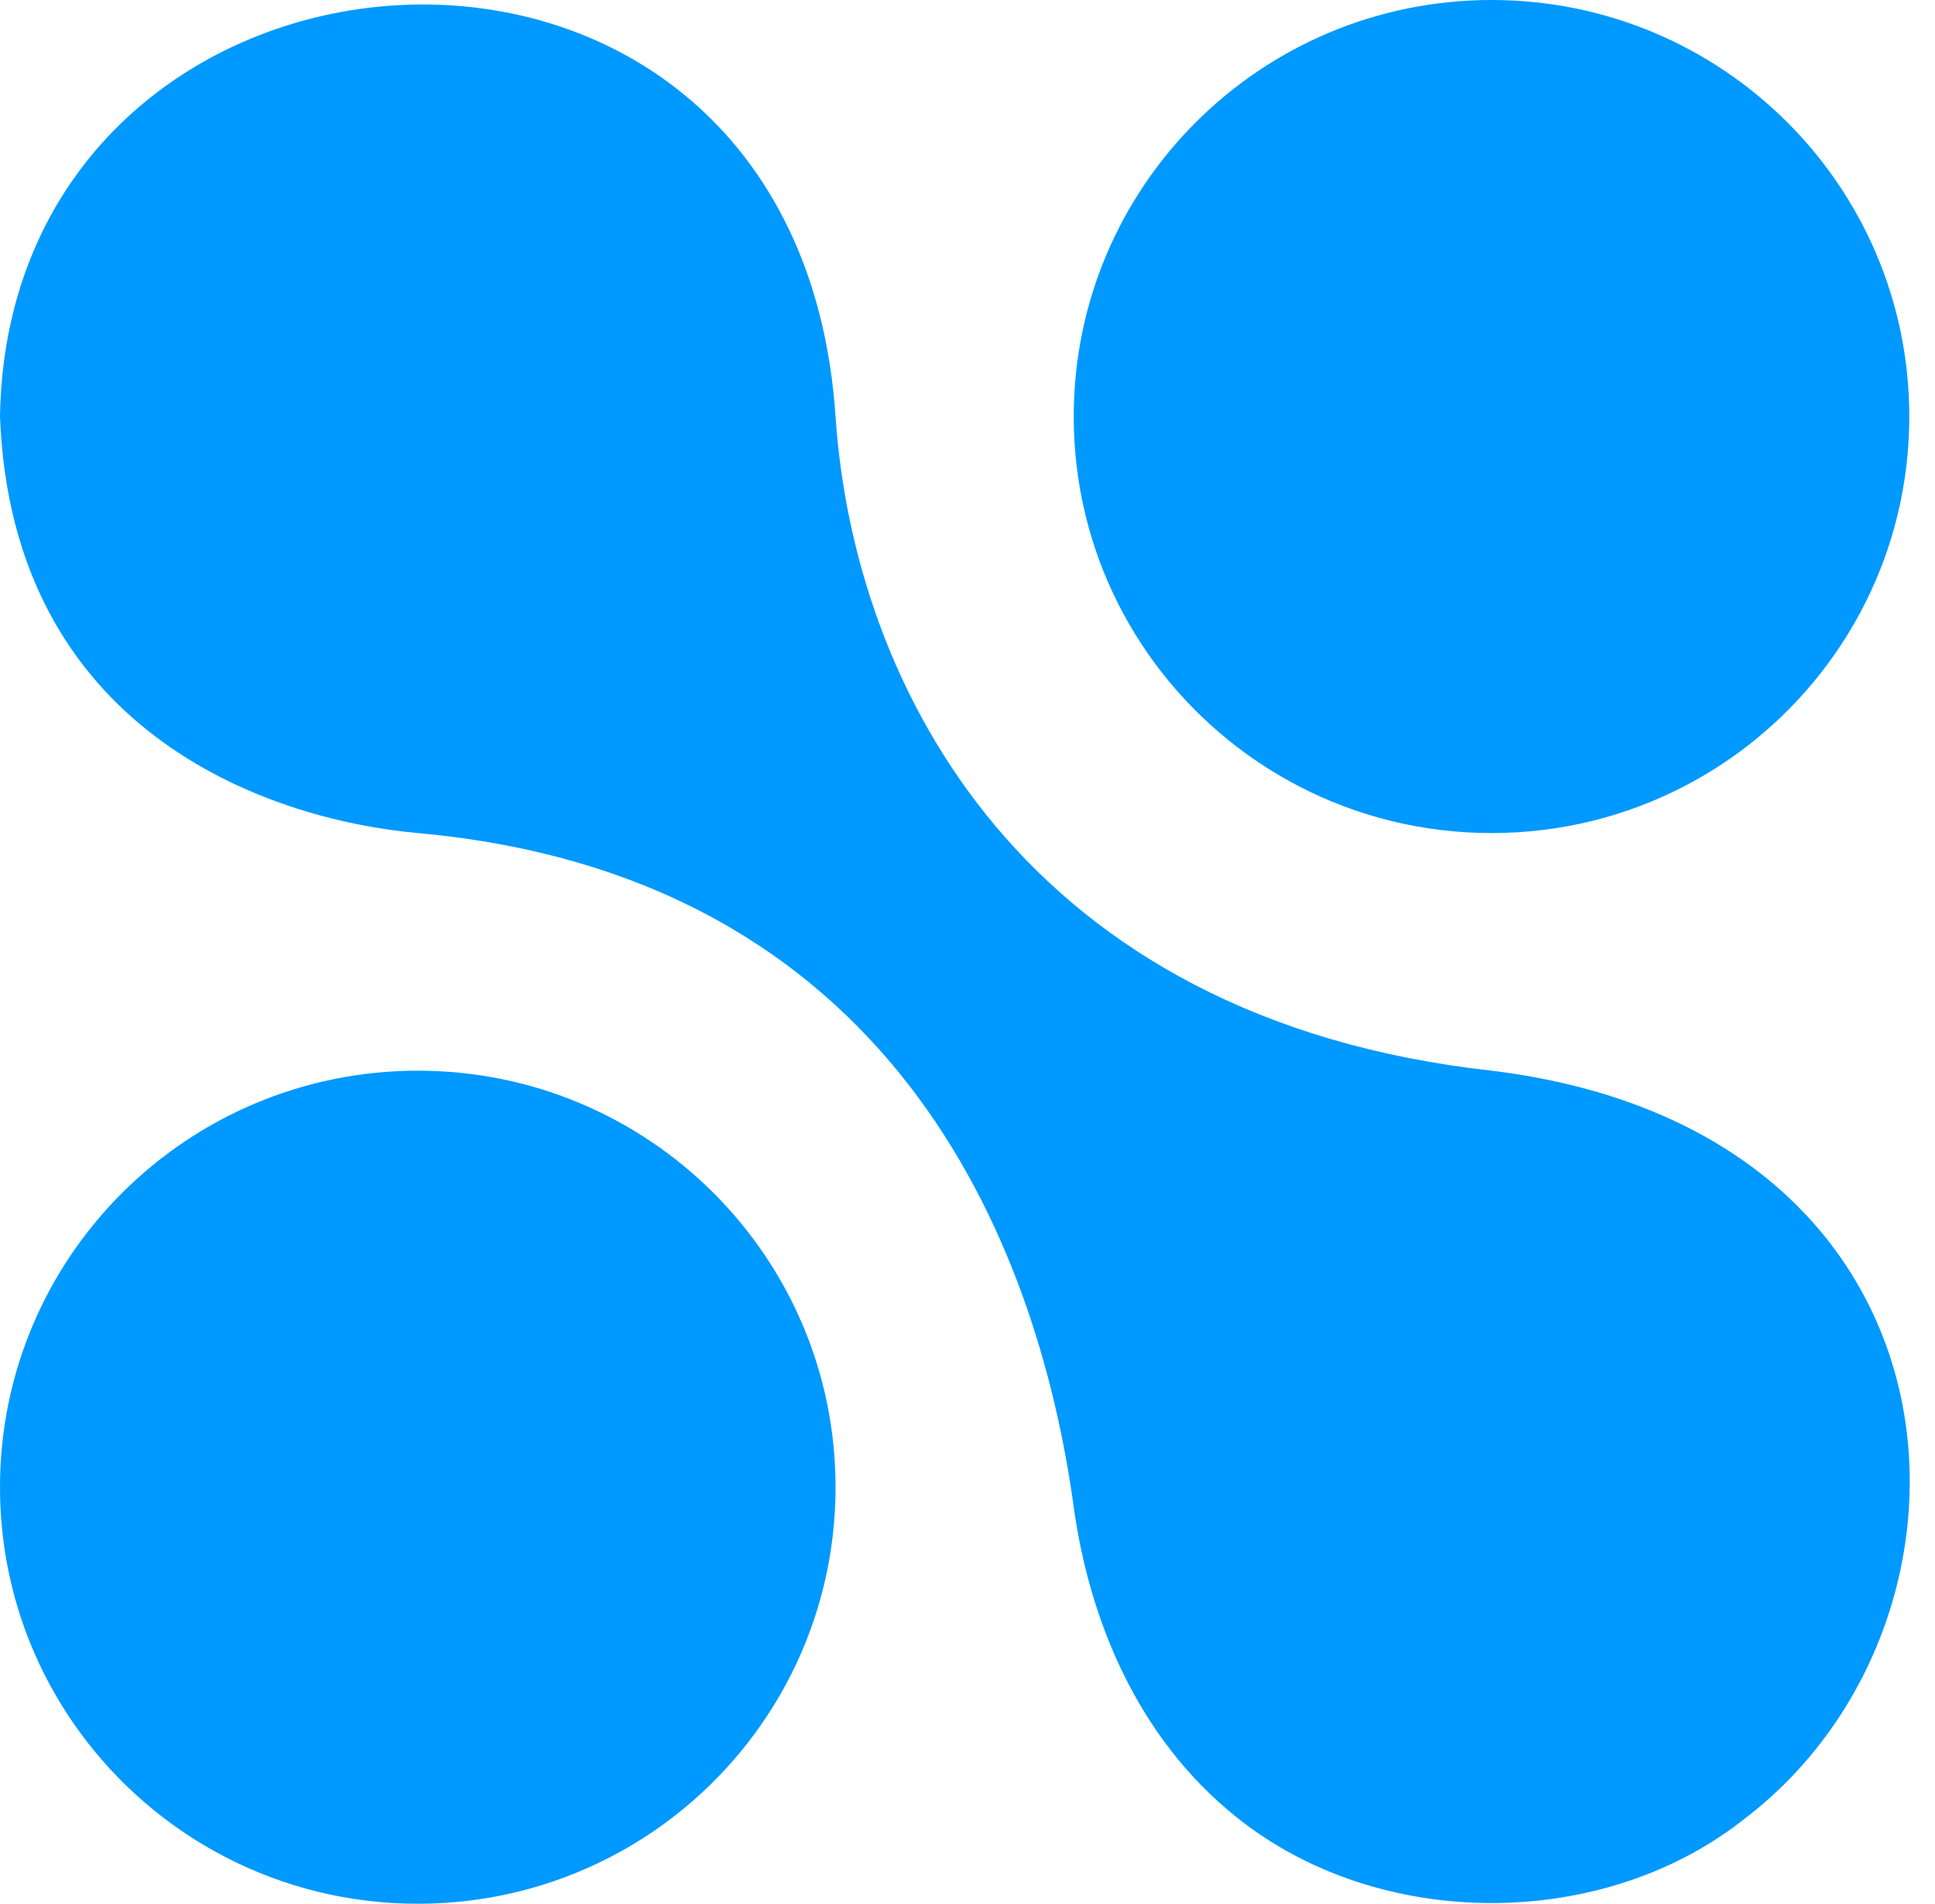 <svg width="62" height="61" viewBox="0 0 62 61" fill="none" xmlns="http://www.w3.org/2000/svg">
<path d="M26.772 47.653C26.772 51.958 24.73 55.788 21.56 58.228C20.935 58.709 20.265 59.135 19.561 59.5C17.712 60.459 15.613 61 13.388 61C11.162 61 9.062 60.459 7.215 59.5C6.511 59.135 5.841 58.709 5.216 58.228C2.042 55.788 0 51.958 0 47.653C0 40.28 5.994 34.307 13.388 34.307C20.782 34.307 26.772 40.28 26.772 47.653Z" fill="#0099FF"/>
<path d="M61.176 13.347C61.176 17.652 59.134 21.481 55.963 23.921C55.339 24.402 54.669 24.828 53.965 25.193C52.116 26.153 50.017 26.693 47.792 26.693C45.566 26.693 43.466 26.153 41.618 25.193C40.915 24.828 40.245 24.402 39.62 23.921C36.446 21.481 34.404 17.653 34.404 13.347C34.404 5.973 40.398 0 47.792 0C55.186 0 61.176 5.973 61.176 13.347Z" fill="#0099FF"/>
<path d="M47.792 34.307C32.838 32.651 27.358 22.039 26.772 13.347C25.523 -5.207 0.267 -3.281 0 13.347C0.382 23.343 8.439 26.246 13.386 26.693C28.519 28.063 33.216 39.668 34.404 48.287C34.893 51.844 36.416 55.667 39.62 58.227C44.173 61.886 51.374 61.896 55.935 58.248C64.302 51.832 63.44 36.217 47.792 34.307Z" fill="#0099FF"/>
</svg>
